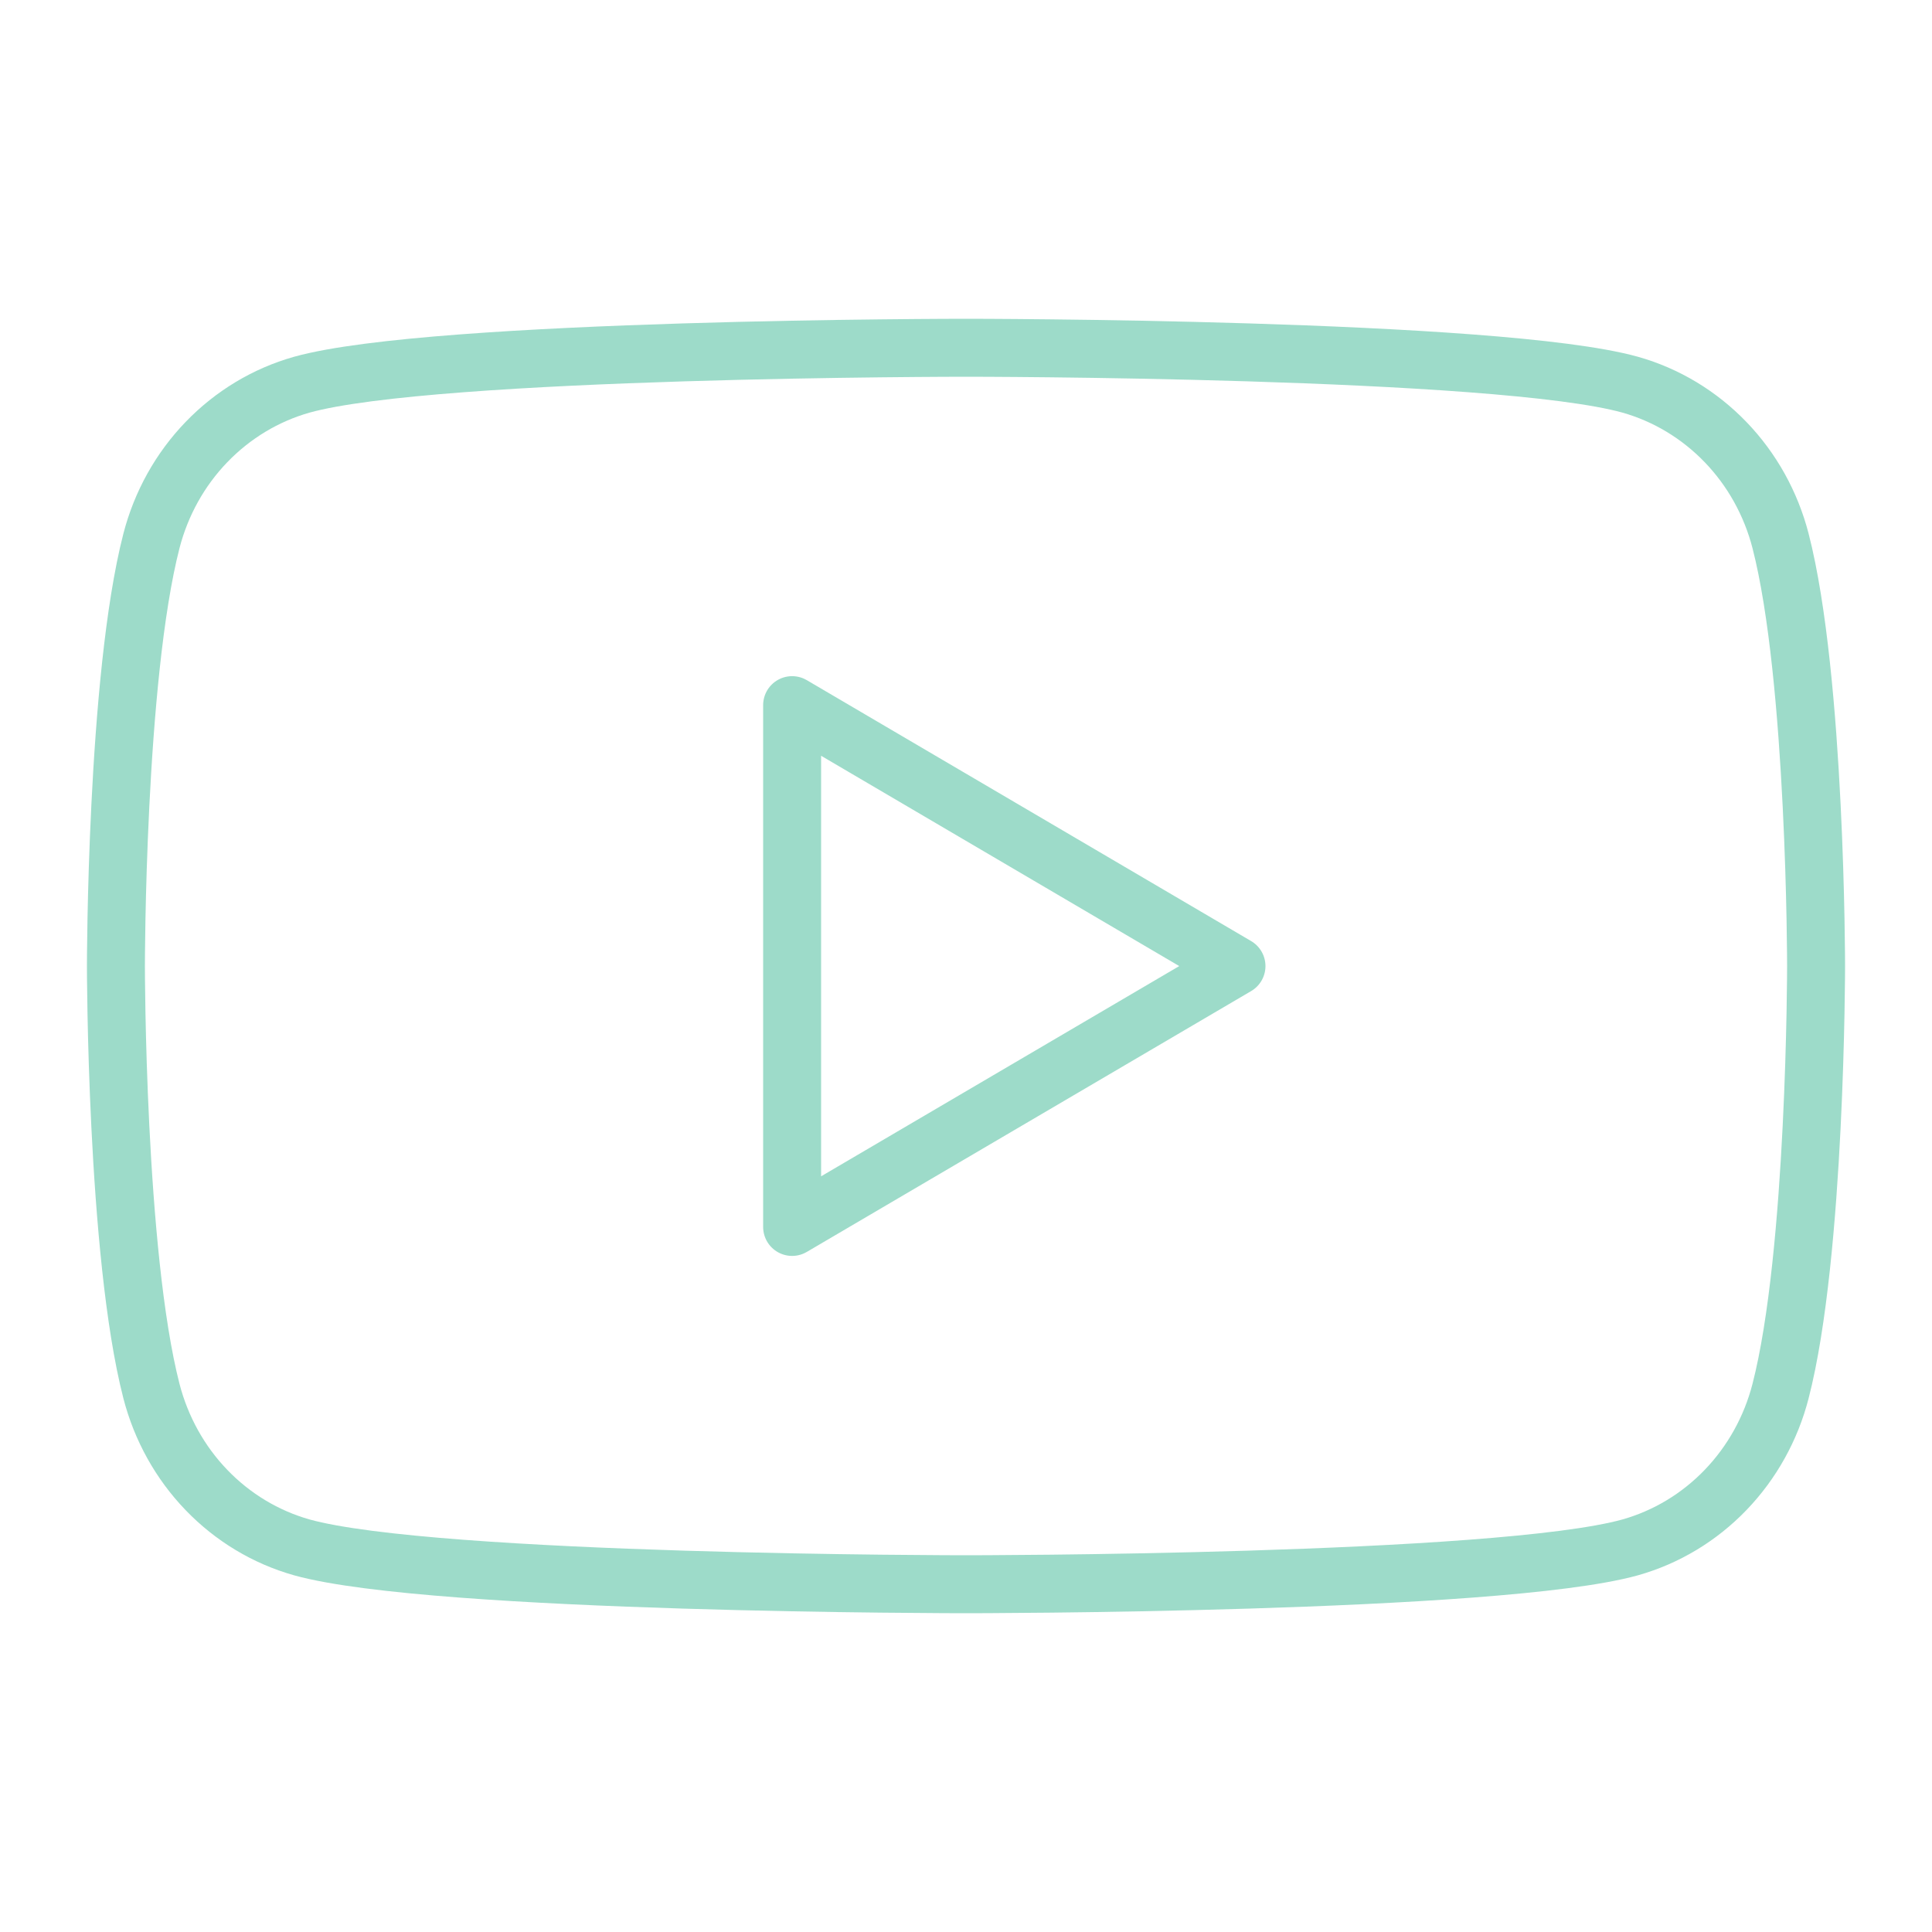 <svg width="50" height="50" viewBox="0 0 50 50" fill="none" xmlns="http://www.w3.org/2000/svg">
<path d="M46.08 13.996C45.83 13.03 45.34 12.149 44.657 11.441C43.974 10.732 43.124 10.22 42.19 9.956C38.76 9 25 9 25 9C25 9 11.24 9 7.81 9.956C6.876 10.22 6.026 10.732 5.343 11.441C4.66 12.149 4.17 13.03 3.92 13.996C3 17.564 3 25 3 25C3 25 3 32.436 3.92 36.004C4.17 36.97 4.66 37.852 5.343 38.561C6.025 39.27 6.876 39.782 7.81 40.046C11.242 41 25 41 25 41C25 41 38.76 41 42.19 40.046C43.124 39.782 43.975 39.27 44.657 38.561C45.34 37.852 45.831 36.97 46.08 36.004C47 32.441 47 25 47 25C47 25 47 17.564 46.08 13.996ZM20.5 31.753V18.249L32 25.002L20.5 31.753Z" stroke="#9DDBC9" stroke-width="1.5" stroke-miterlimit="10" stroke-linejoin="round"/>
</svg>
